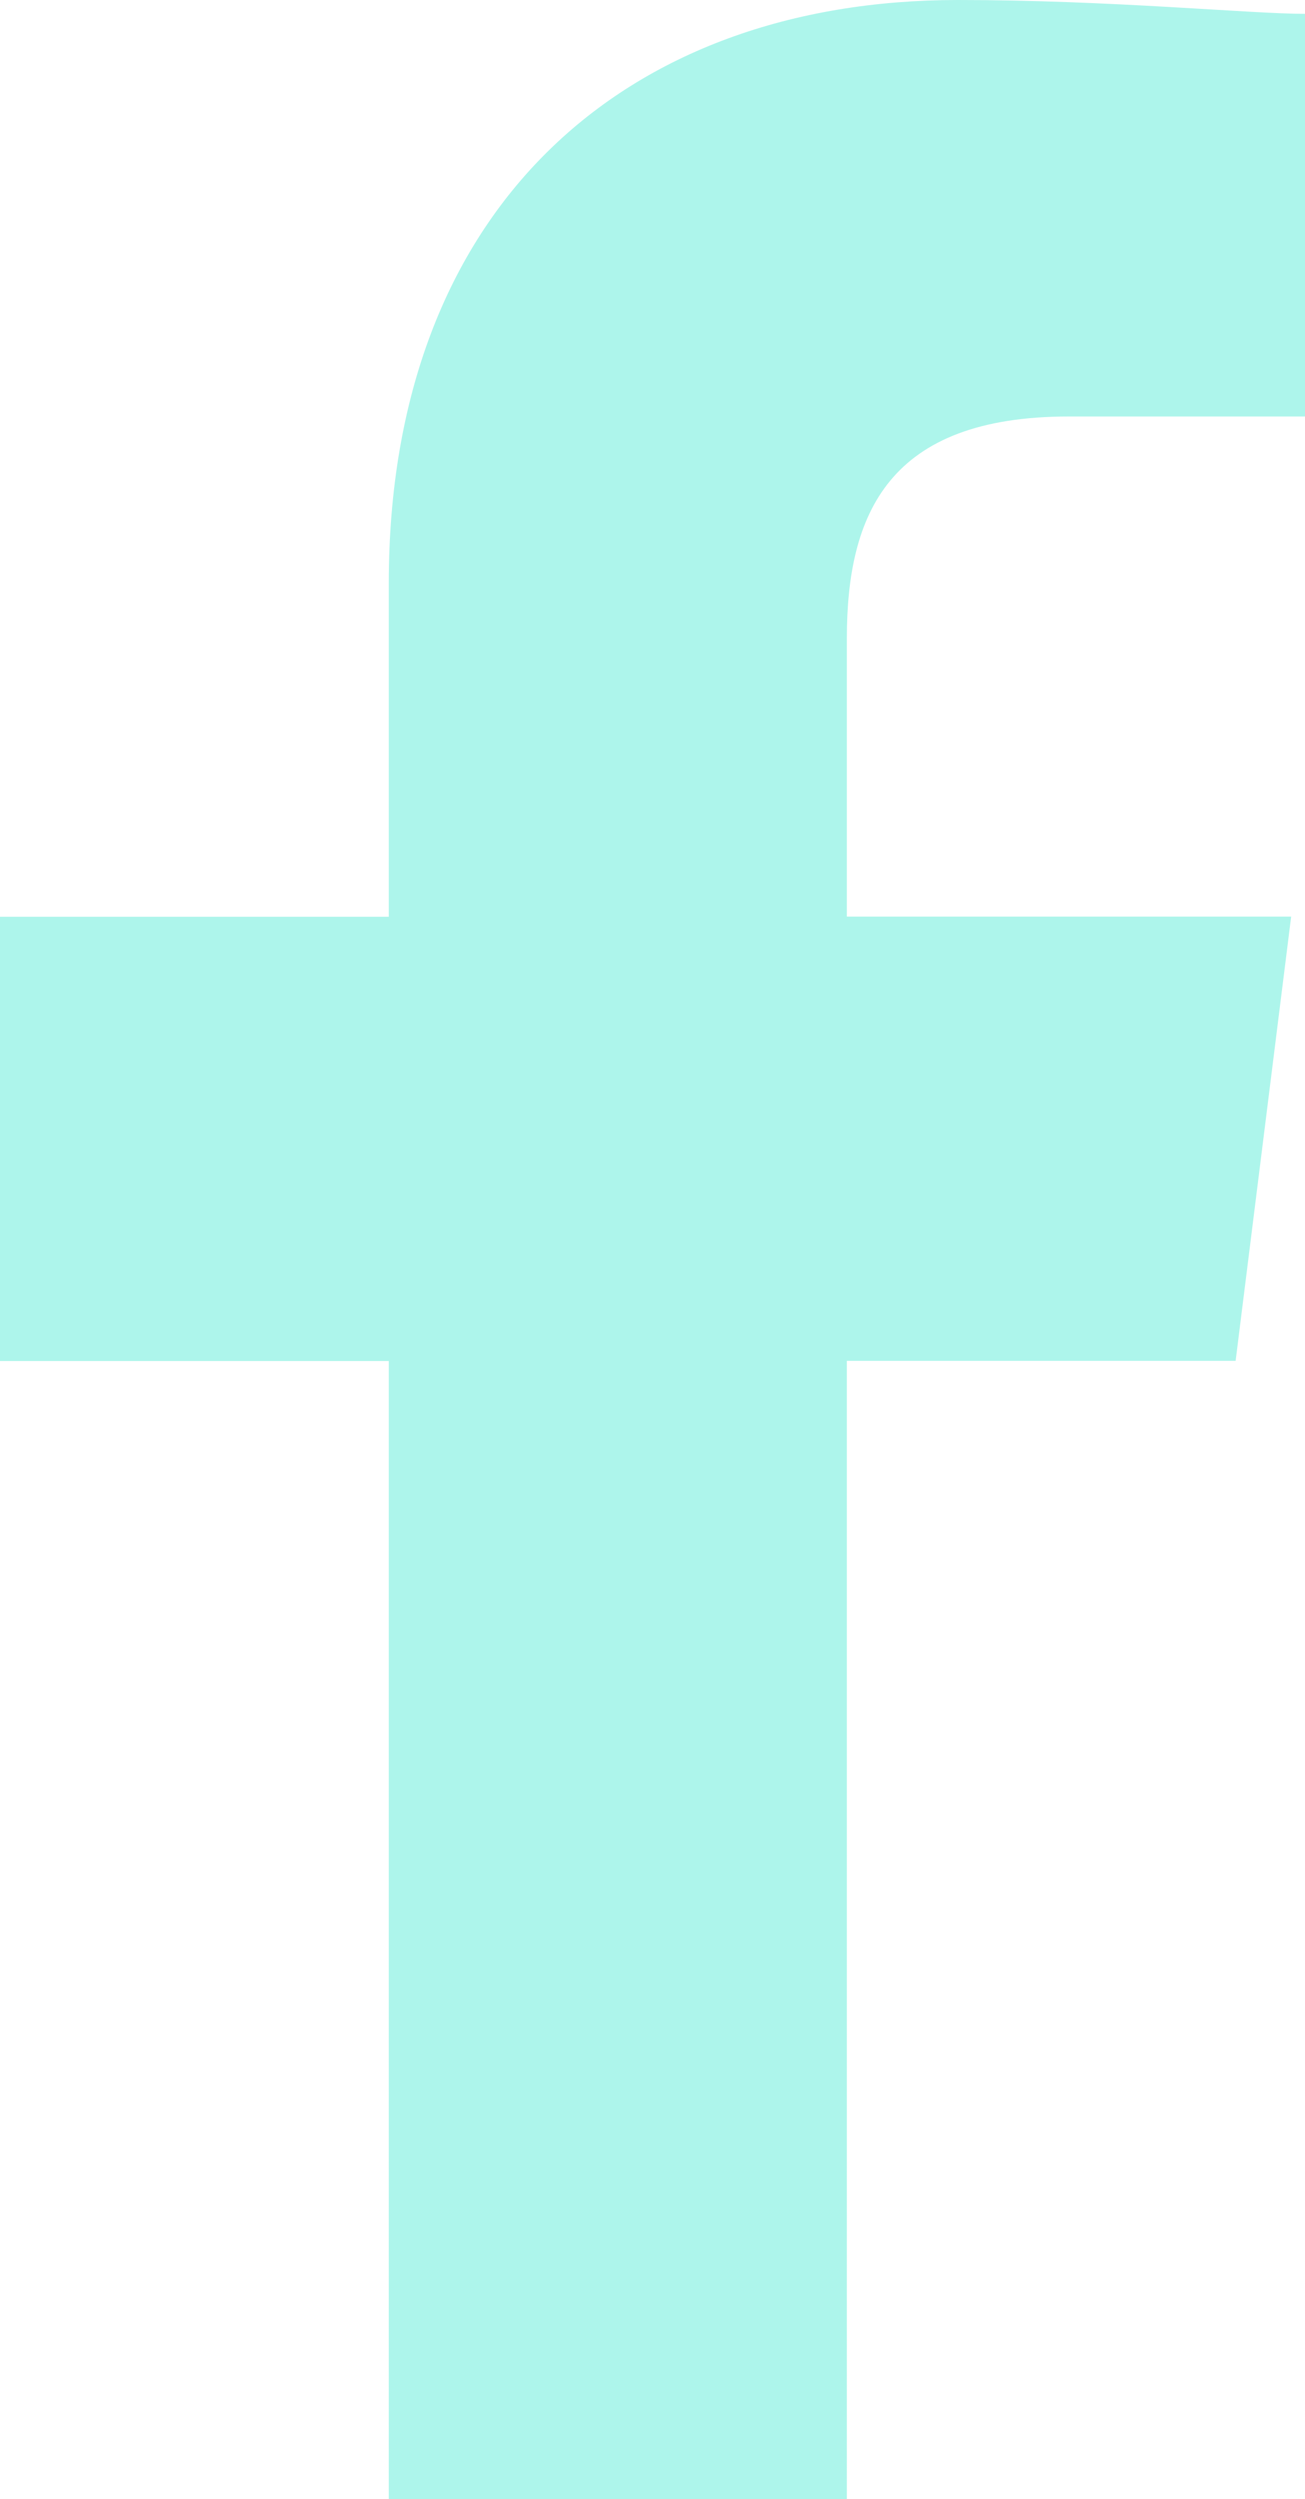 <svg xmlns="http://www.w3.org/2000/svg" width="13.299" height="25.467" viewBox="0 0 13.299 25.467">
  <path id="Path_38" data-name="Path 38" d="M88.63,25.467v-11.6h3.962l.566-4.527H88.63V6.508c0-1.273.424-2.264,2.264-2.264H93.3V.141C92.733.141,91.319,0,89.762,0c-3.4,0-5.8,2.122-5.8,5.942v3.4H80v4.527h3.962v11.6Z" transform="translate(-80)" fill="#adf5eb" fill-rule="evenodd"/>
</svg>
